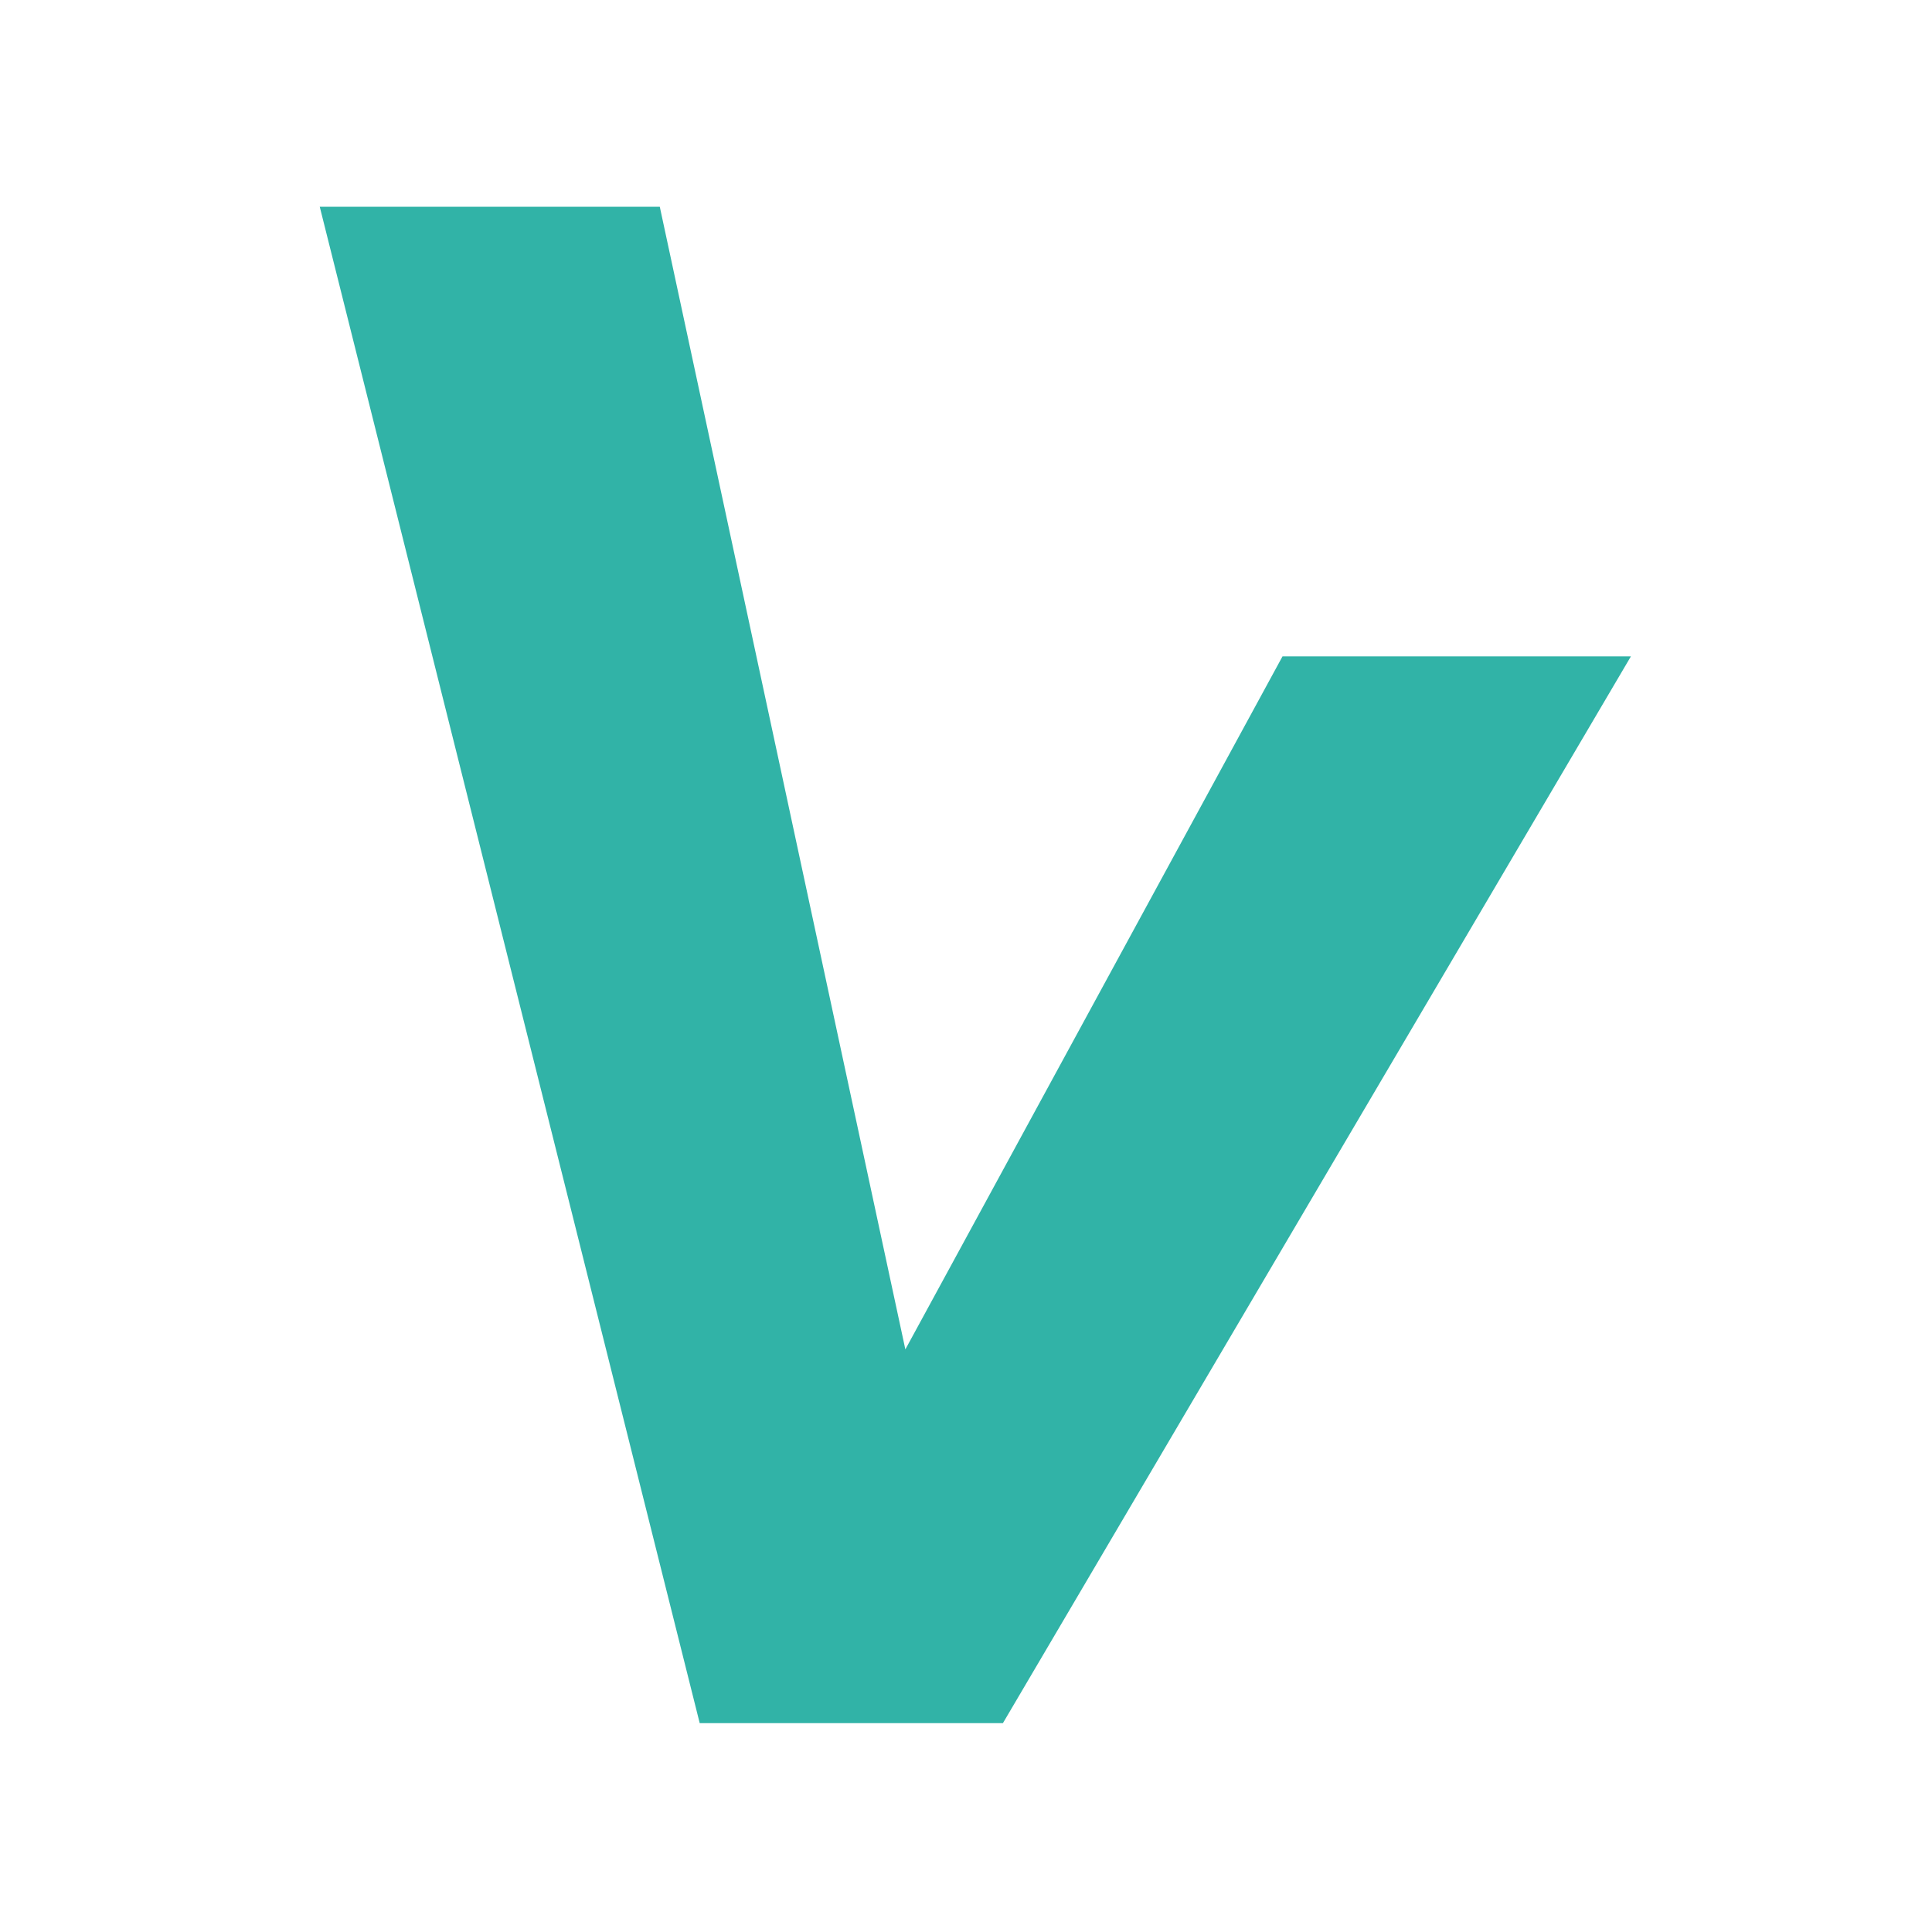 <?xml version="1.0" encoding="utf-8"?>
<!-- Generator: Adobe Illustrator 24.1.0, SVG Export Plug-In . SVG Version: 6.00 Build 0)  -->
<svg version="1.1" id="Calque_1" xmlns="http://www.w3.org/2000/svg" xmlns:xlink="http://www.w3.org/1999/xlink" x="0px" y="0px"
	 viewBox="0 0 180 180" style="enable-background:new 0 0 180 180;" xml:space="preserve">
<style type="text/css">
	.st0{fill:#FFFFFF;}
	.st1{fill:#31B3A7;}
</style>
<rect x="-0.13" y="-0.1" class="st0" width="180.55" height="180.52"/>
<polygon class="st1" points="119.49,61.15 84.35,125.72 61.47,19.26 29.79,19.26 65.19,160.54 93.44,160.54 151.95,61.15 "/>
</svg>
